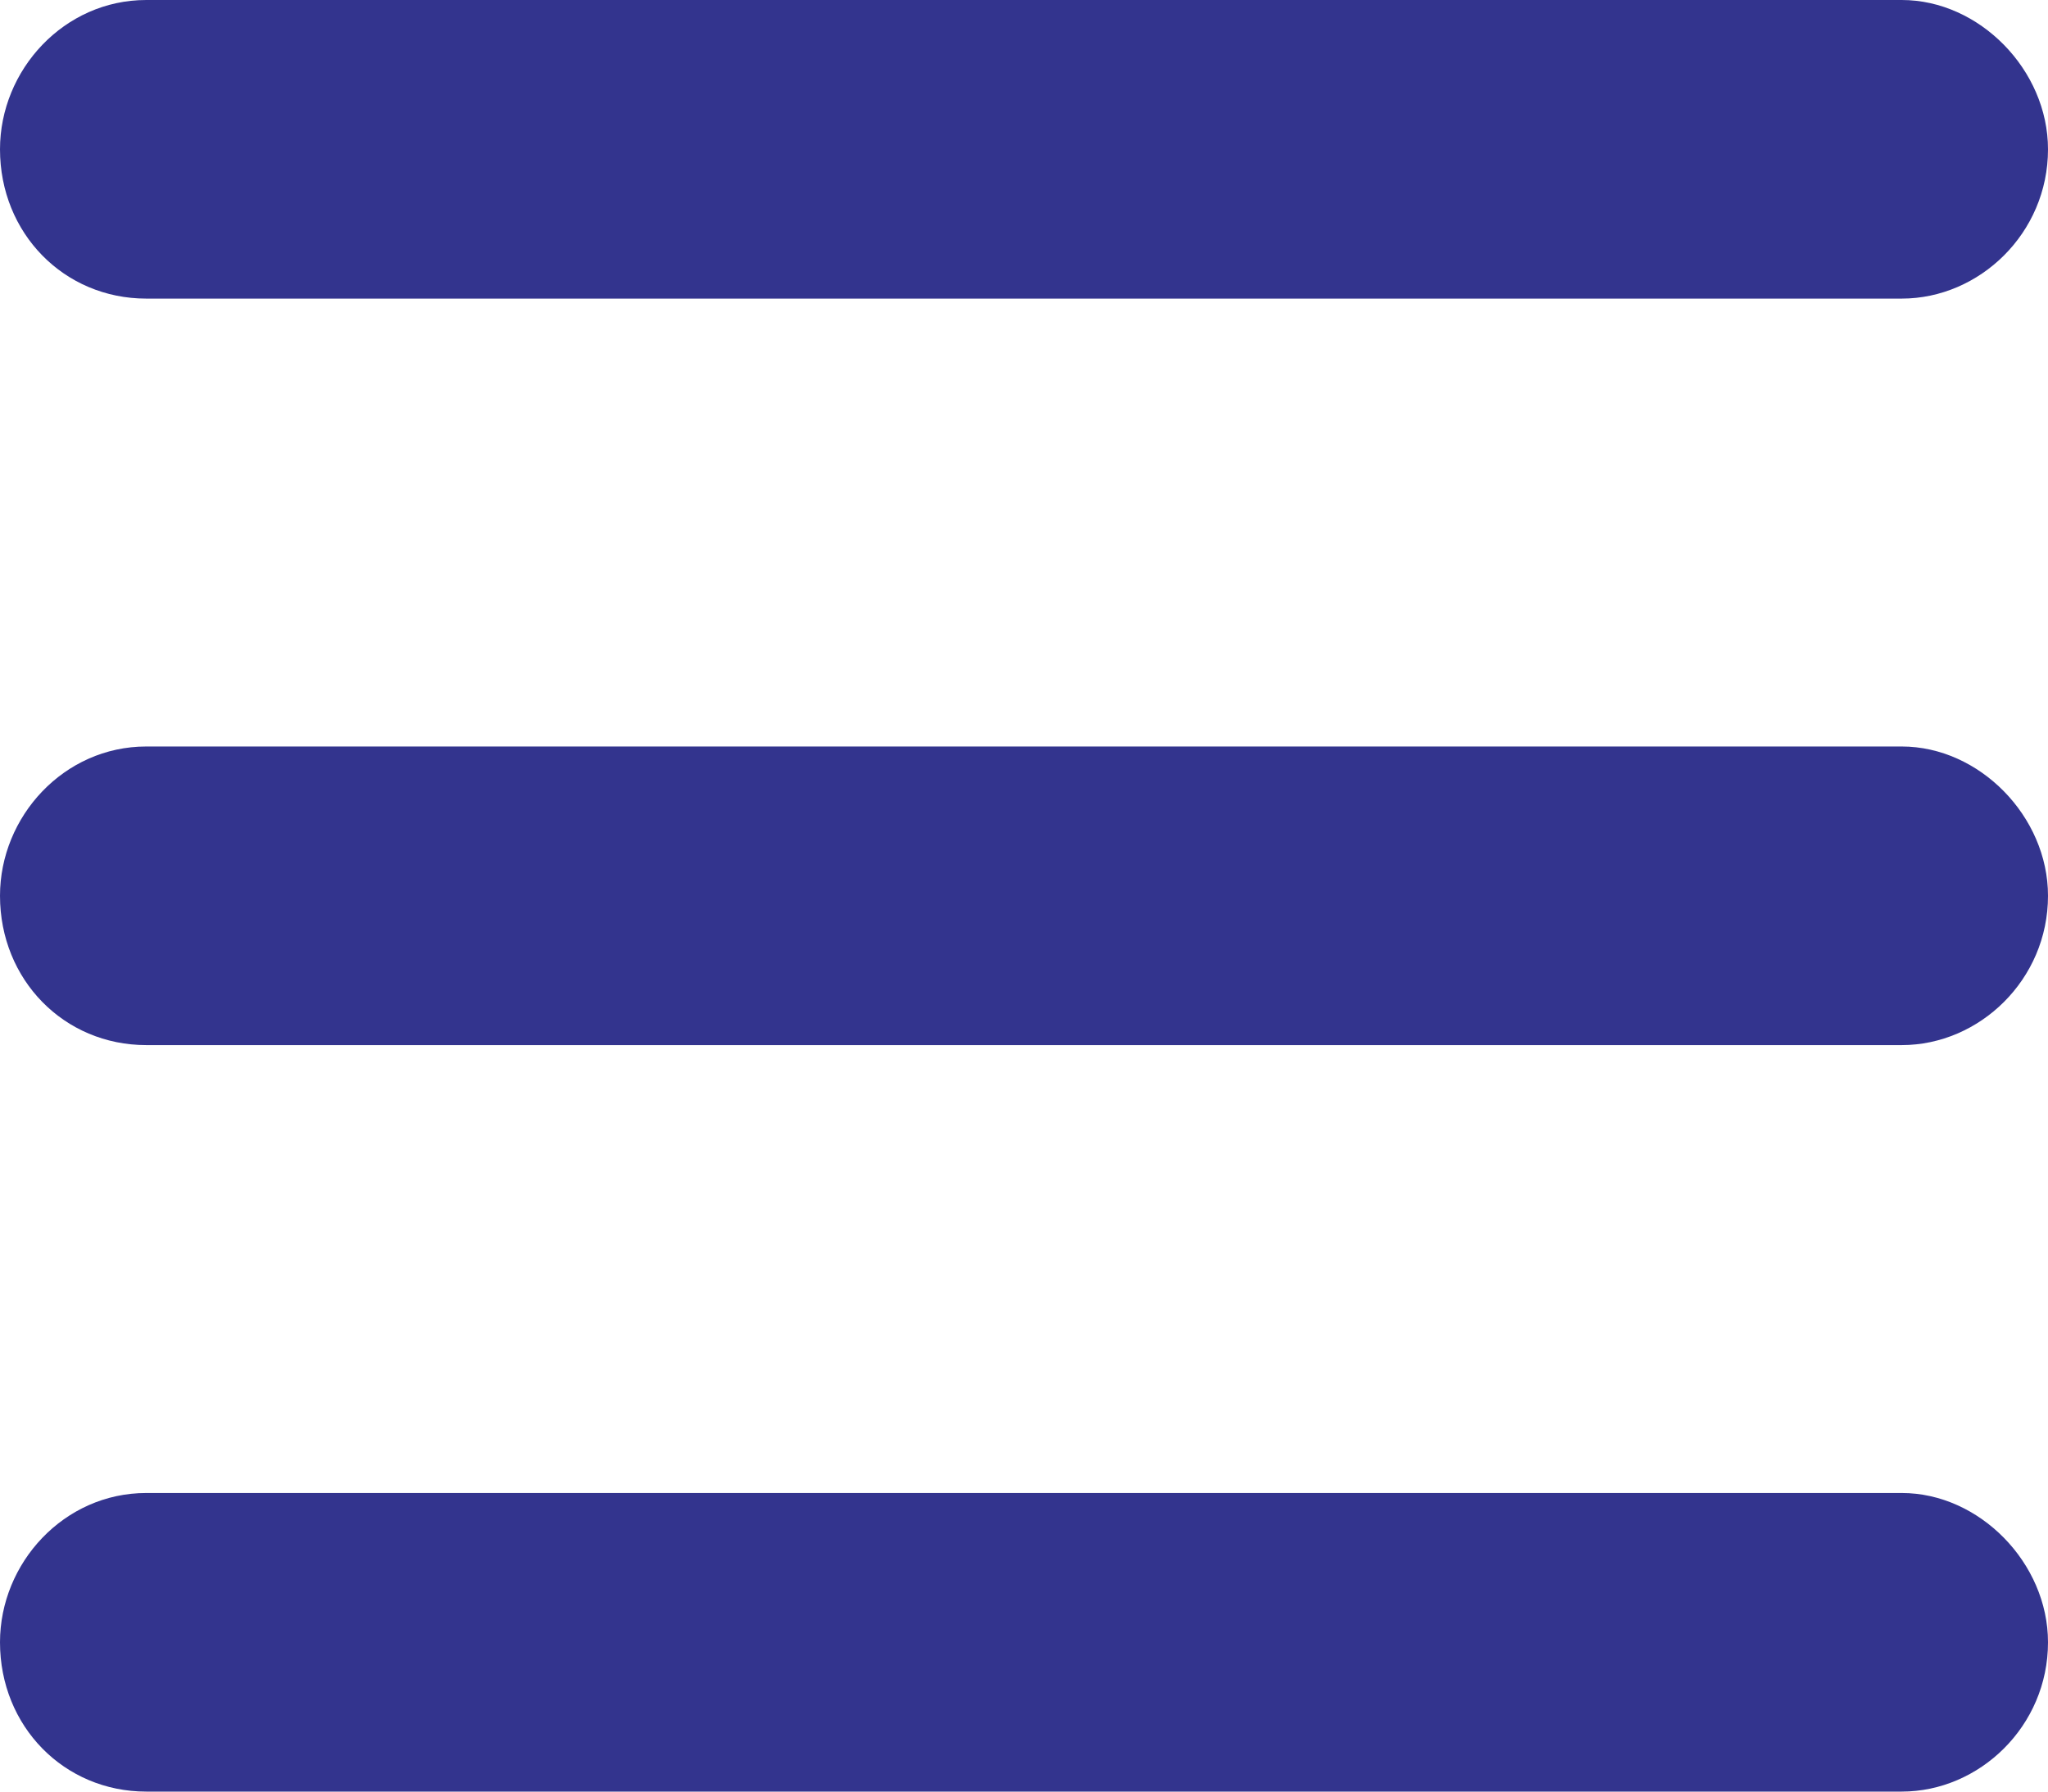 <svg width="24" height="21" viewBox="0 0 24 21" fill="none" xmlns="http://www.w3.org/2000/svg">
<path d="M0 1.75C0 0.82 0.75 0 1.714 0H22.286C23.196 0 24 0.82 24 1.75C24 2.734 23.196 3.5 22.286 3.5H1.714C0.75 3.5 0 2.734 0 1.75ZM0 10.5C0 9.57 0.75 8.75 1.714 8.75H22.286C23.196 8.75 24 9.57 24 10.5C24 11.484 23.196 12.25 22.286 12.25H1.714C0.75 12.25 0 11.484 0 10.5ZM24 19.25C24 20.234 23.196 21 22.286 21H1.714C0.75 21 0 20.234 0 19.25C0 18.32 0.75 17.5 1.714 17.5H22.286C23.196 17.5 24 18.32 24 19.25Z" fill="#33348E"/>
</svg>
